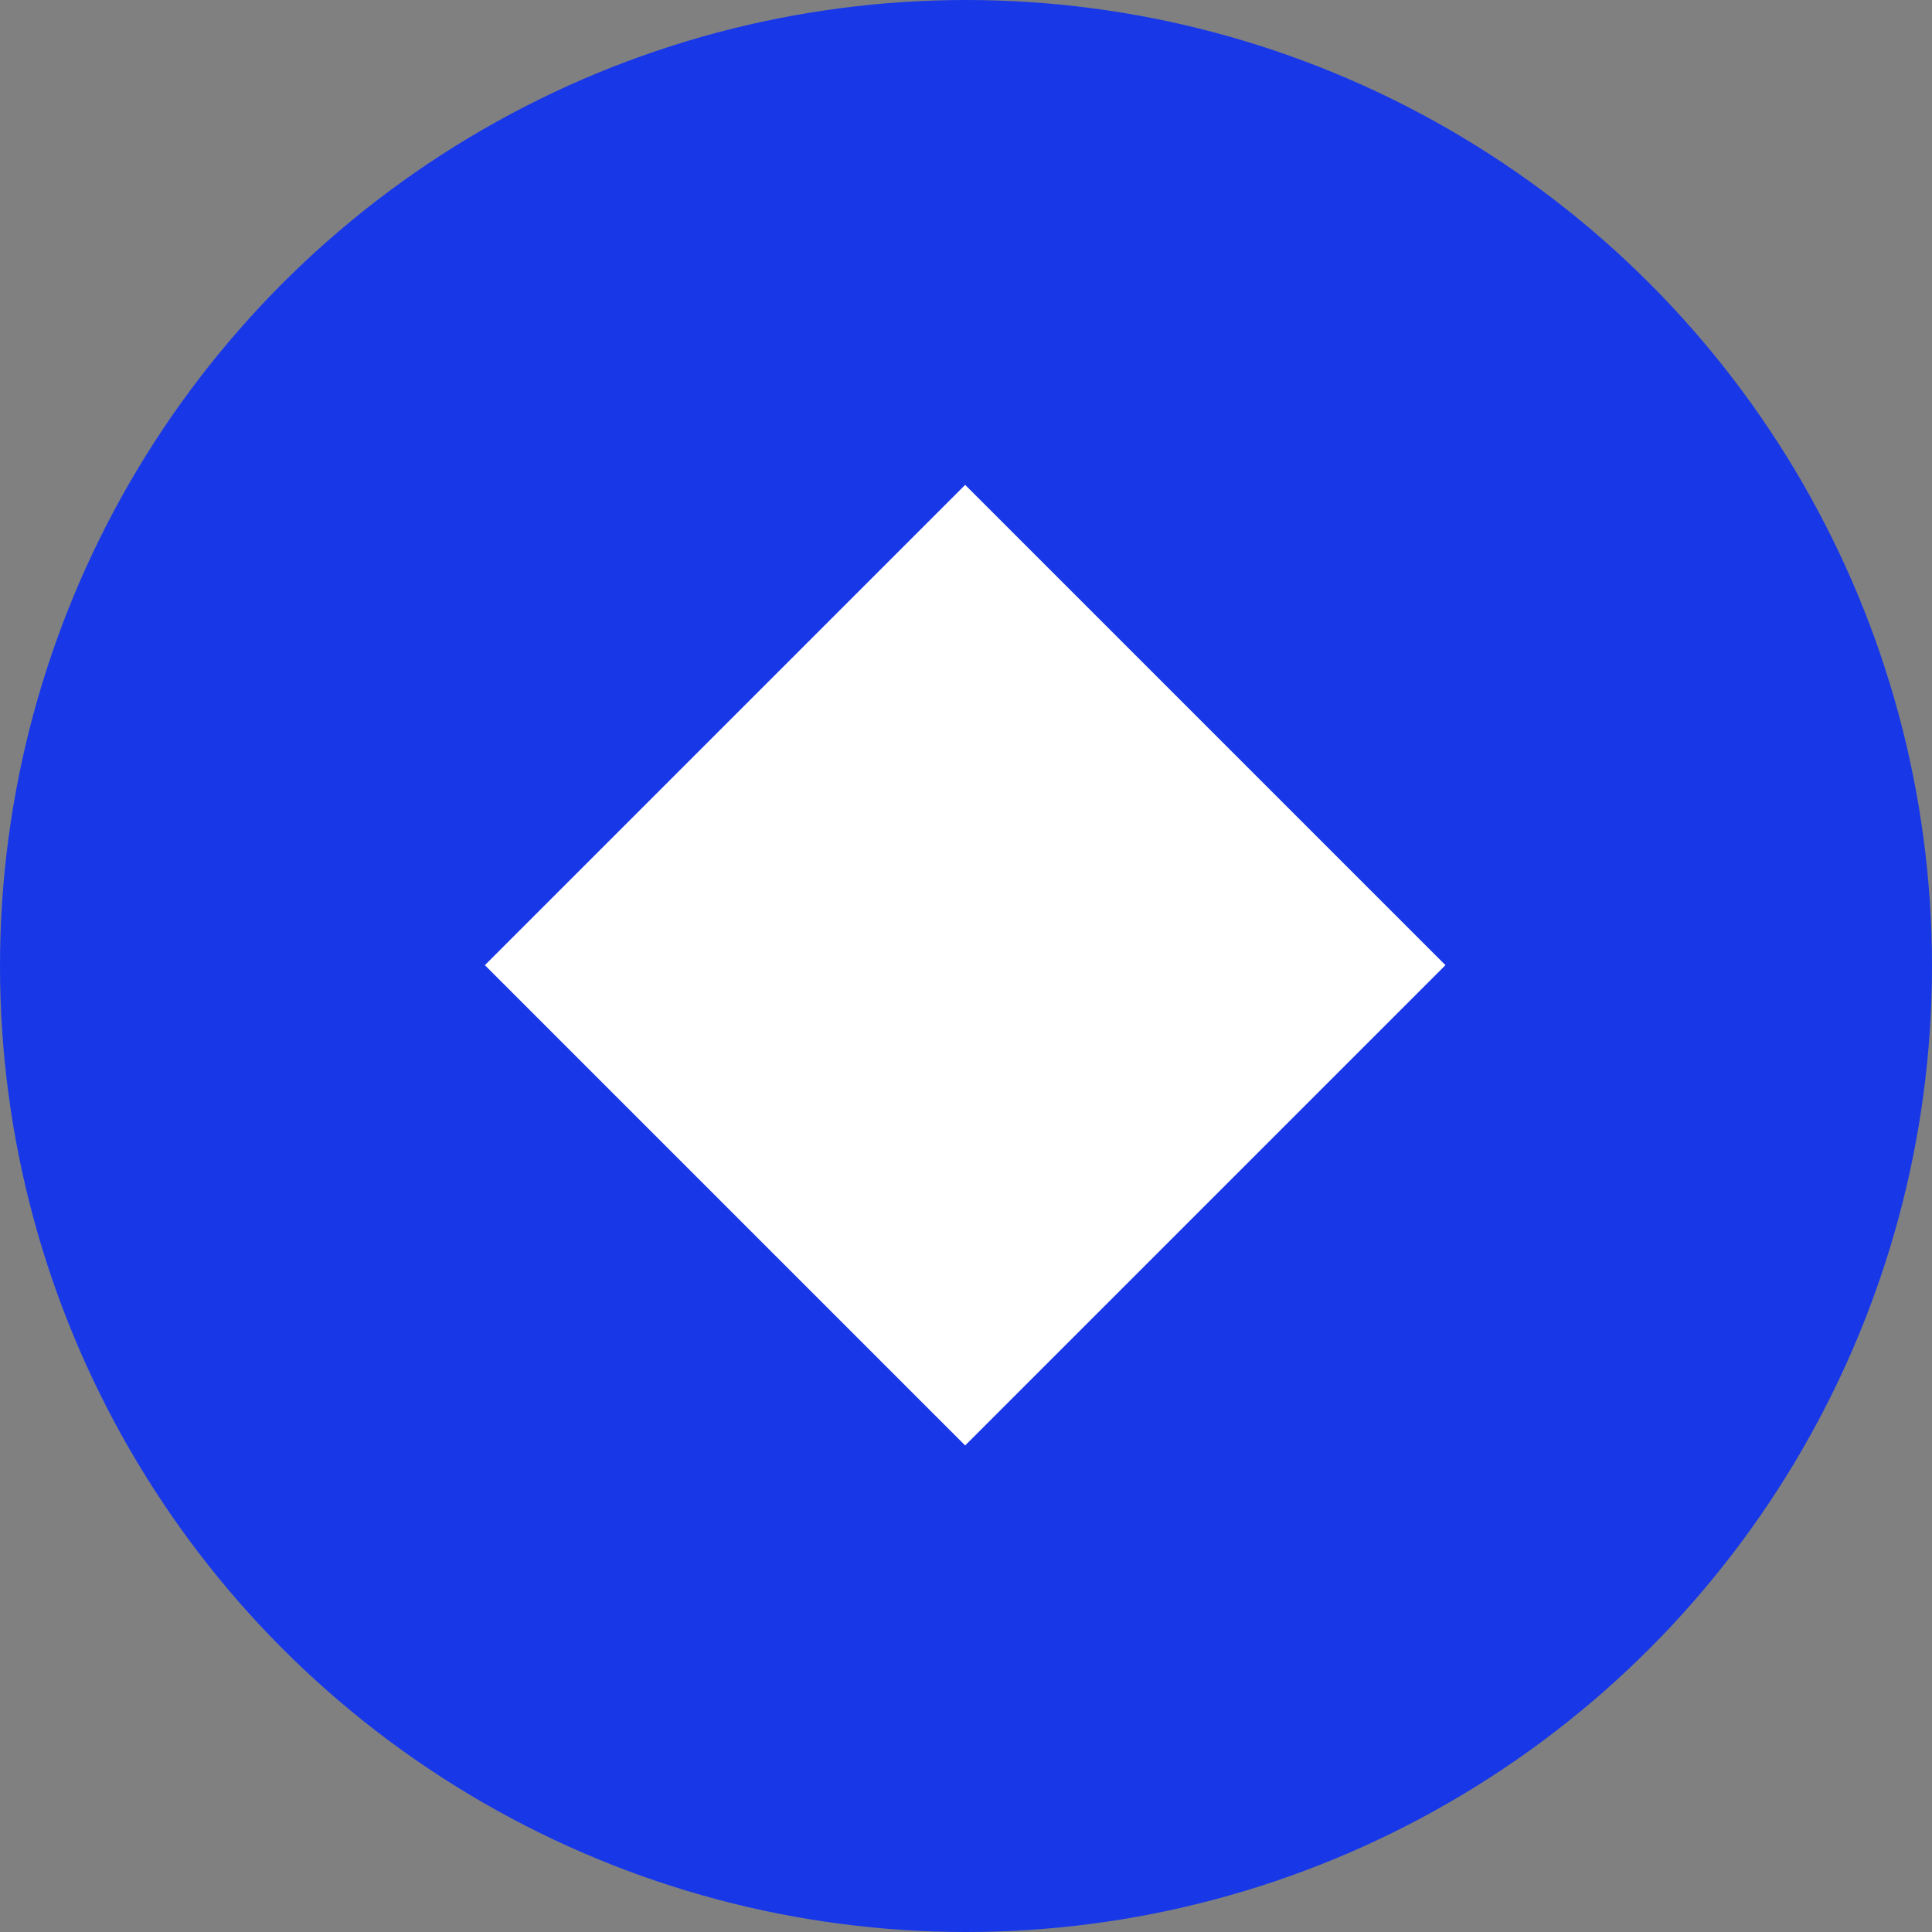 <svg width="30" height="30" viewBox="0 0 30 30" fill="none" xmlns="http://www.w3.org/2000/svg">
<rect x="0" y="0" width="30" height="30" fill="#808080" stroke="none"/>
<g id="Group 60">
<circle id="Ellipse 13" cx="15" cy="15" r="15" fill="#1838E8"/>
<rect id="Rectangle 16" x="7.529" y="14.987" width="10.547" height="10.547" transform="rotate(-45 7.529 14.987)" fill="white"/>
</g>
</svg>

